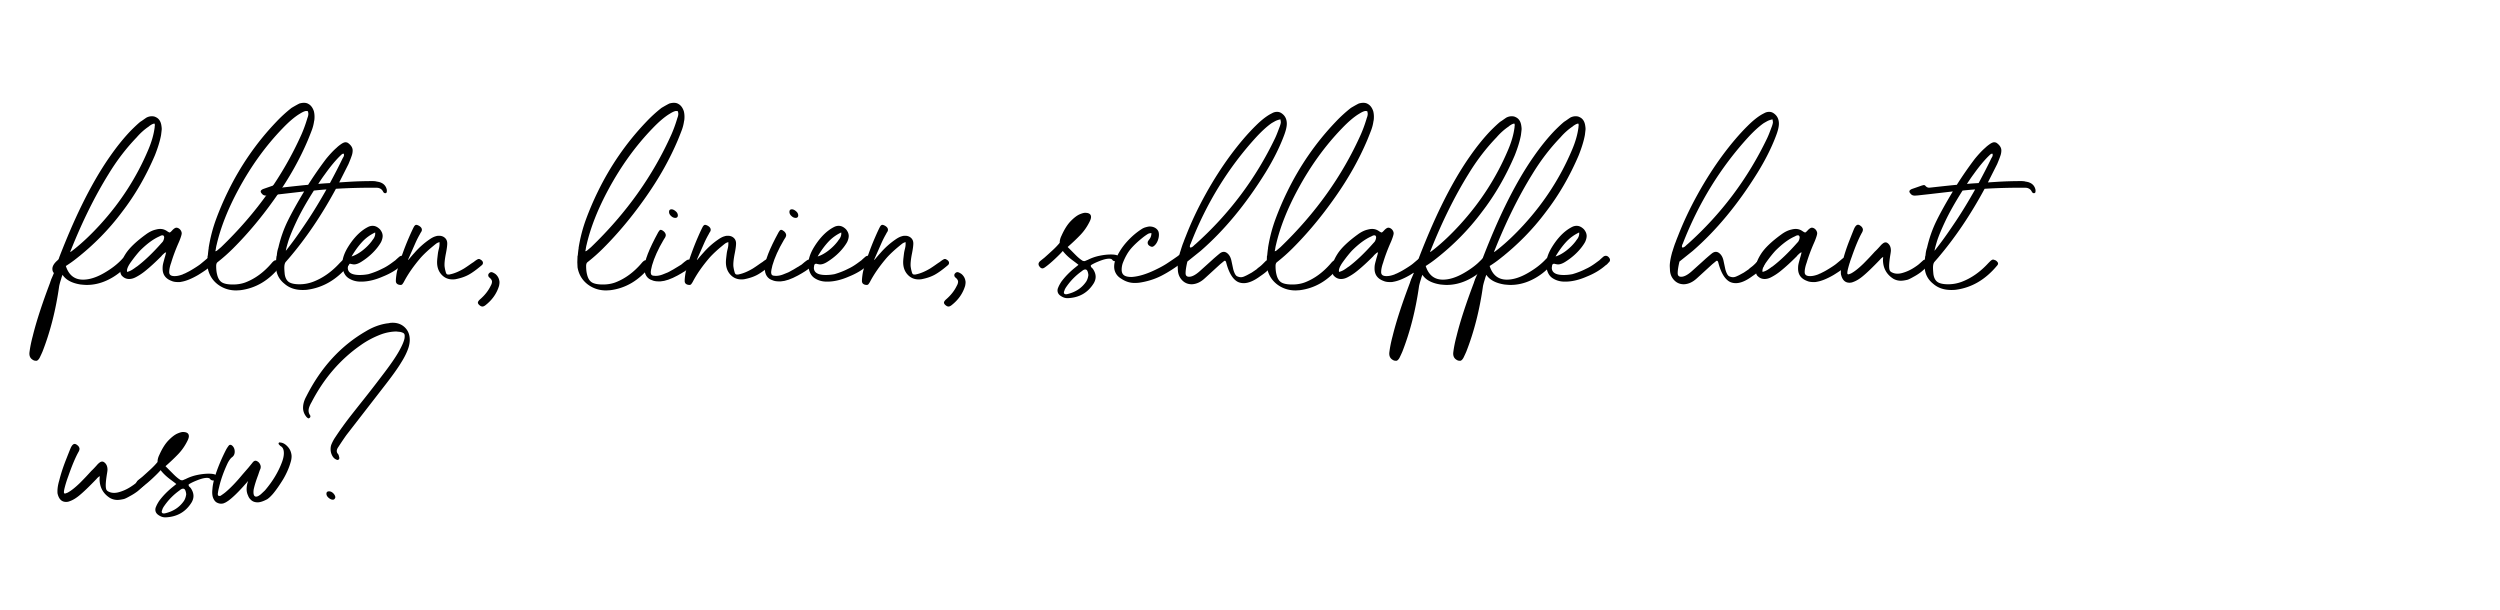 <svg xmlns="http://www.w3.org/2000/svg" xmlns:xlink="http://www.w3.org/1999/xlink" contentScriptType="text/ecmascript" width="1537.5" height="375" version="1.0"><defs><path d="M-15.453 49.219c-.727 0-1.406-.227-2.031-.672-1.446-.906-2.082-2.356-1.907-4.344.368-3.074 1.043-6.465 2.032-10.172 2.168-8.855 5.742-19.84 10.718-32.953 0-.18.09-.45.266-.812l.406-1.22c.461-.987 1-2.253 1.625-3.796-.625-.625-.937-1.484-.937-2.578 0-1.707 1.133-3.516 3.39-5.422l.125-.125c.368-.457.594-.957.688-1.5C3.617-26.488 8.18-37.066 12.609-46.109c5.696-11.657 11.485-21.688 17.36-30.094 4.332-6.238 8.672-11.617 13.015-16.14 2.438-2.438 4.38-4.243 5.828-5.423.446-.27.989-.629 1.626-1.078a73.73 73.73 0 0 1 2.171-1.5c1.082-.539 2.164-.812 3.25-.812 1 0 1.817.183 2.453.547 1.801.812 2.926 2.398 3.376 4.75.187 1.086.28 1.945.28 2.578 0 .273-.136 1.492-.406 3.656-.636 3.523-1.902 7.68-3.796 12.469-5.524 12.93-12.258 24.543-20.203 34.844-7.961 10.667-17.36 20.25-28.204 28.75-1.812 1.449-3.851 2.898-6.109 4.343l-.266.14C4.785-3.472 8.313-.671 13.563-.671c3.882 0 8.156-1.332 12.812-4 4.656-2.664 8.426-5.582 11.313-8.75.632-.633 1.269-.953 1.906-.953.539 0 1.172.23 1.89.688v.124c.457.274.774.637.953 1.094v.266c0 .45-.406 1.172-1.218 2.172-3.711 4.25-8 7.508-12.875 9.765-4.074 1.895-8.235 2.844-12.485 2.844-.898 0-2.164-.09-3.796-.265C6.726 1.488 3.023-.5.953-3.657L.406-2.171a49.38 49.38 0 0 1-.61 2.047c-.312.988-.6 2.07-.874 3.25-2.082 14.82-5.52 28.332-10.313 40.531a83.073 83.073 0 0 1-1.765 3.797c-.633 1.082-1.266 1.672-1.89 1.766zm21.828-67.25l1.766-1.36c5.238-4.156 10.613-9.265 16.125-15.328 12.57-13.82 22.379-29.097 29.422-45.828 2.082-4.875 3.394-9.484 3.937-13.828v-.406c.188-.813.14-1.442-.14-1.89-.626.085-1.278.327-1.954.734-.68.406-1.11.703-1.297.89l-.125.125c-2.718 1.813-5.25 4.074-7.593 6.781-6.43 6.688-12.172 14.196-17.235 22.516C20.875-52.062 13.148-36.469 6.11-18.844l-.14.266c-.188.367-.235.683-.14.953zm0 0" id="a"/><path d="M32.547.813c-1.543 0-2.809-.227-3.797-.672-3.71-1.352-5.563-3.883-5.563-7.594 0-.906.047-1.629.141-2.172.082-.54.258-1.305.531-2.297.27-1 .453-1.68.547-2.047.176-.539.36-1.172.547-1.89l.406-1.625c-.543.18-.906.355-1.093.53l-1.344 1.22-.547.687c-3.71 3.711-6.965 6.688-9.766 8.938-1.992 1.636-4.07 2.996-6.234 4.078-1.273.636-2.54.953-3.797.953-1.625 0-3.023-.586-4.203-1.766-.363-.27-.68-.789-.953-1.562-.27-.77-.406-1.696-.406-2.782 0-2.707 1.152-5.847 3.453-9.421 2.312-3.57 6.445-7.524 12.406-11.86 2.082-1.539 4.117-2.535 6.11-2.984.988-.27 1.89-.406 2.703-.406 1.539 0 2.94.449 4.203 1.343.82.555 1.367.828 1.64.828.27 0 .813-.453 1.625-1.359l.125-.14c.633-.633 1.203-1.063 1.703-1.282.5-.226 1.063-.207 1.688.063a3.75 3.75 0 0 1 1.828 1.703c.414.762.531 1.508.344 2.234-.18.899-.633 2.25-1.36 4.063l-.53 1.218c-1.9 4.344-3.392 8.368-4.485 12.063-.813 2.262-1.219 4.21-1.219 5.844 0 1.261.633 2.027 1.906 2.297.352.093.848.14 1.485.14 1.445 0 3.117-.363 5.015-1.094.27-.175.676-.351 1.219-.53l2.172-1.095c.726-.363 1.816-.992 3.266-1.89 2.343-1.445 3.921-2.535 4.734-3.266l1.625-1.344 1.766-1.5c.457-.363.957-.546 1.5-.546.812 0 1.535.367 2.171 1.093.446.45.672.903.672 1.36-.18.625-.543 1.168-1.093 1.625l-.407.406-.406.547c-1.438 1.355-4.059 3.203-7.86 5.547C40.954-1.176 37.474.223 34.579.672c-.273.094-.68.14-1.219.14zM1.359-5.423a10.677 10.677 0 0 0 3.047-1.281 31.083 31.083 0 0 0 2.64-1.844l.282-.125c4.79-3.625 9.852-8.46 15.188-14.515.539-.54.898-.993 1.078-1.36v-.125c.093-.094.207-.363.343-.812.133-.457.204-.864.204-1.22 0-.362-.094-.64-.282-.827-.086-.27-.355-.407-.812-.407-.45 0-.992.184-1.625.547l-.266.141c-3.71 1.625-7.687 4.563-11.937 8.813-1.805 1.992-3.656 4.32-5.563 6.984C1.758-8.785.992-6.773 1.36-5.422zm0 0" id="b"/><path d="M16.813 5.969c-4.43 0-8.313-1.313-11.657-3.938C1.895-.582-.094-4.016-.812-8.266l-.141-3.125.14-3.937.141-.125c.18-1.988.356-3.485.531-4.485v-.406c1-6.144 2.516-11.972 4.547-17.484a183.432 183.432 0 0 1 7.125-16.688c7.864-16.175 17.848-30.593 29.953-43.25a84.88 84.88 0 0 1 9.36-8.546c2.445-1.438 4.078-2.336 4.89-2.704.989-.27 1.891-.406 2.703-.406 1.083 0 1.989.227 2.72.672 1.53.813 2.66 2.309 3.39 4.484.27 1.086.406 2.215.406 3.391 0 1.262-.094 2.21-.281 2.844a25.349 25.349 0 0 1-1.36 5.36 221.459 221.459 0 0 1-2.437 6.155C55.906-74.754 49.352-63.094 41.219-51.53c-8.23 11.761-16.996 22.293-26.297 31.593a106.473 106.473 0 0 1-9.64 8.547c-.544.45-.813 1.22-.813 2.313 0 1.98.18 3.695.547 5.14C5.555-1.582 6.523.047 7.922.954c1.406.906 3.691 1.36 6.86 1.36 2.894 0 5.515-.454 7.859-1.36 5.789-2.258 11.035-6.101 15.734-11.531 1.082-1.352 1.984-2.031 2.703-2.031.633 0 1.18.183 1.64.546.813.45 1.305.993 1.485 1.626l.14.265c0 .367-.183.82-.546 1.36C37.016-.227 28.832 4.648 19.25 5.828zm-12.61-24.14l.672-.267 2.578-2.171c21.602-20.79 38.102-43.93 49.5-69.422a81.849 81.849 0 0 0 3.25-8.813l.266-.812v-.14c.457-1.083.687-2.032.687-2.845 0-.363-.093-.906-.281-1.625l-.938-.14c-.812 0-2.039.496-3.671 1.484l-.672.406c-3.074 1.907-6.512 4.852-10.313 8.829-10.304 10.667-19.293 23.093-26.968 37.28-6.606 12.2-11.125 23.634-13.563 34.298-.188.636-.371 1.59-.547 2.859v.125l-.266.953zm0 0" id="c"/><path d="M67.25-55.047c0 .625-.18.984-.531 1.078-.094.094-.23.14-.406.14-.555 0-1.008-.316-1.36-.952-.543-1.176-1.492-1.942-2.844-2.297-.367-.094-1.273-.14-2.718-.14-8.68 0-16.496.226-23.453.671-8.68 16.094-18.31 30.336-28.891 42.719l-1.89 2.172C4.52-10.937 4.202-9.72 4.202-8c0 .906.086 2.262.266 4.063C4.832-1.676 5.69-.095 7.047.813c1.351.906 3.523 1.359 6.516 1.359 2.8 0 5.554-.5 8.265-1.5 5.969-2.258 11.438-6.098 16.406-11.516l.953-.953c.446-.445.829-.758 1.141-.937.32-.188.617-.282.89-.282.177 0 .72.184 1.626.547.726.543 1.18 1.086 1.36 1.625v.266c0 .46-.227.914-.673 1.36C36.383-.634 27.93 4.288 18.171 5.561c-.636.083-1.542.125-2.718.125-4.523 0-8.226-1.265-11.11-3.796C.814-.91-.952-4.613-.952-9.22c0-2.258.137-4.297.406-6.11l.14-.124c.094-1.625.368-3.117.813-4.485l.14-.406c1.352-5.875 3.27-11.343 5.75-16.406 2.49-5.063 5.86-11.117 10.11-18.172l-14.234 1.64-7.328.813-1.766.125c-1.164 0-2.02-.36-2.562-1.078-.551-.539-.829-1.039-.829-1.5 0-.539.5-1.035 1.5-1.484l6.235-2.172 1.094-.266c.449 0 .808.18 1.078.532.633.73 1.398 1.093 2.297 1.093l1.359-.14c8.945-.989 14.145-1.532 15.594-1.625a235.413 235.413 0 0 1 10.984-15.86c2.438-2.988 4.61-5.297 6.516-6.922.812-.812 1.894-1.671 3.25-2.578.906-.539 1.629-.812 2.172-.812.718 0 1.304.183 1.765.547 1.801 1.355 2.703 2.843 2.703 4.468 0 1.18-.226 2.356-.672 3.532-.367 1.086-1 2.71-1.906 4.875L37.97-60.47l6.375-.406c4.52-.27 9.265-.406 14.234-.406.719 0 1.258.043 1.625.125.363 0 .586.047.672.14 1.27.18 2.176.403 2.719.672 1.988.813 3.207 2.309 3.656 4.485zM29.156-65.484c-1.273 1.71-2.633 3.695-4.078 5.953 1.54-.176 3.938-.352 7.188-.532 3.07-5.695 5.648-10.718 7.734-15.062.094-.176.297-.535.61-1.078.312-.54.378-1.176.203-1.906h-.407c-.273 0-.543.117-.812.343-.274.23-.453.391-.547.485-2.98 2.804-6.277 6.734-9.89 11.797zm-24 47.046c.633-.726 2.078-2.601 4.328-5.625 2.258-3.03 5.243-7.32 8.954-12.875 3.707-5.562 7.597-11.96 11.671-19.203-1.718.094-4.297.325-7.734.688-4.523 7.137-8.074 13.437-10.656 18.906-2.574 5.469-4.313 9.719-5.219 12.75-.898 3.031-1.344 4.82-1.344 5.36zm0 0" id="d"/><path d="M9.766.547c-2.805 0-5.293-.723-7.47-2.172C.13-3.07-1.128-5.555-1.483-9.078c-.27-3.531.902-7.422 3.515-11.672 2.625-4.25 5.52-7.594 8.688-10.031a22.99 22.99 0 0 1 3.922-2.438 6.247 6.247 0 0 1 2.578-.547c1.539 0 3.031.727 4.468 2.172 1.094 1.356 1.641 2.711 1.641 4.063 0 1-.273 2.133-.812 3.39-.368.813-1.09 1.946-2.172 3.391-2.625 3.438-5.93 6.422-9.907 8.953-1.804 1.18-3.386 1.766-4.75 1.766-.273 0-.855-.094-1.75-.281a1.716 1.716 0 0 0-.687-.126c-.719 0-1.125.454-1.219 1.36L1.891-8c0 2.98 2.441 4.469 7.328 4.469a27.97 27.97 0 0 0 5.422-.531c3.07-.907 5.832-1.993 8.28-3.266 1.802-.813 3.696-1.942 5.688-3.39l2.578-1.891c.364-.364.75-.723 1.157-1.079.406-.363.879-.773 1.422-1.234.445-.27.898-.406 1.359-.406.813 0 1.531.453 2.156 1.36.27.366.407.773.407 1.218 0 .637-.36 1.227-1.079 1.766a5.069 5.069 0 0 1-1.625 1.5c-3.168 2.804-7.011 5.105-11.53 6.906C18.93-.586 14.686.453 10.718.547zM4.203-14.922c2.082-.625 4.274-1.816 6.578-3.578 2.301-1.77 4.266-3.738 5.89-5.906.095-.176.364-.555.813-1.14a6.249 6.249 0 0 0 1.016-1.907c.227-.676.3-1.422.219-2.235a25.453 25.453 0 0 0-8 5.829c-2.262 2.437-4.434 5.418-6.516 8.937zm0 0" id="e"/><path d="M-.547 2.578c-.894 0-1.613-.203-2.156-.61-.55-.405-.828-1.015-.828-1.827 0-.907.094-2.036.281-3.391.18-1.352.402-2.484.672-3.39.73-2.895 1.773-6.196 3.125-9.907A160.003 160.003 0 0 1 4.469-26.5c1.363-3.125 2.36-5.273 2.984-6.453.27-.54.586-.945.953-1.219.364-.27.86-.27 1.485 0 .726.274 1.336.656 1.828 1.156.5.5.75 1.063.75 1.688 0 .46-.156.918-.469 1.375-.313.45-.516.808-.61 1.078-1 1.71-1.949 3.559-2.843 5.547l-4.61 10.453h.266c1.895-2.258 3.07-3.617 3.531-4.078 2.801-3.25 5.914-6.05 9.344-8.406 1.54-1.082 2.899-1.758 4.078-2.032.446-.175 1.078-.265 1.89-.265 1.446 0 2.645.433 3.595 1.297.945.855 1.422 2 1.422 3.437 0 1.367-.274 3.402-.813 6.11-.719 3.617-.992 6.328-.813 8.14.188 1.262.368 2.164.547 2.703.176.813.38 1.383.61 1.703.226.313.613.47 1.156.47.445 0 .805-.048 1.078-.142 2.625-.539 5.52-1.757 8.688-3.656a84.885 84.885 0 0 0 3.312-2.234 53.26 53.26 0 0 1 2.516-1.703c.894-.719 1.633-1.235 2.218-1.547.594-.32 1.07-.39 1.438-.203 1.352.625 2.031 1.39 2.031 2.297 0 .636-.32 1.18-.953 1.625-2.98 2.53-5.578 4.414-7.797 5.64-2.21 1.219-4.898 2.14-8.062 2.766-.45.094-1.078.14-1.89.14-2.72 0-4.985-.992-6.798-2.984-1.804-1.988-2.703-4.52-2.703-7.594 0-.718.067-1.664.203-2.843.133-1.176.25-2.125.344-2.844.094-.633.273-1.492.547-2.578.27-1.082.406-2.035.406-2.86v-1.218c-.812.187-1.515.507-2.11.953-.585.449-1.148.902-1.687 1.36-2.992 2.437-5.523 4.788-7.593 7.046C7.413-9.133 3.89-4.07 1.358.813c-.273.445-.543.851-.812 1.218a1.296 1.296 0 0 1-1.094.547zm0 0" id="f"/><path d="M.672 15.328c-.895-.637-1.344-1.273-1.344-1.906 0-.45.36-1.04 1.078-1.766 3.07-2.617 5.332-5.46 6.782-8.531C7.726 2.219 8 1.359 8 .547c0-.727-.453-1.5-1.36-2.313-.636-.445-.952-.988-.952-1.625 0-.445.14-.804.421-1.078.446-.539.942-.812 1.485-.812.445 0 1.035.226 1.765.672.72.367 1.368.953 1.954 1.765A6.49 6.49 0 0 1 12.469-.14c.094.27.14.676.14 1.22 0 .456-.09 1.14-.265 2.046-1.45 4.79-4.297 8.813-8.547 12.063-.637.445-1.18.671-1.625.671-.543 0-1.043-.18-1.5-.53zm0 0" id="g"/><path d="M14.781-39.594c-1-.812-1.5-1.718-1.5-2.718 0-1.083.5-1.626 1.5-1.626.719 0 1.485.32 2.297.954 1.094.812 1.64 1.761 1.64 2.843 0 .461-.14.825-.421 1.094-.274.274-.633.406-1.078.406-.907 0-1.719-.316-2.438-.953zm12.75 27.797c.352.367.532.727.532 1.078 0 .555-.274 1.055-.813 1.5l-.813.813c-1.625 1.449-4.246 3.168-7.859 5.156C14.422-.988 10.895.227 8 .406H6.922c-1.637 0-2.95-.226-3.938-.672C1.441-.723.242-1.582-.609-2.844c-.852-1.27-1.282-2.941-1.282-5.015 0-4.25 2.844-11.57 8.532-21.97.187-.362.414-.702.687-1.015.27-.32.582-.484.938-.484.187 0 .457.094.812.281.82.45 1.438 1.04 1.844 1.766.406.718.473 1.398.203 2.031-.094.355-.277.715-.547 1.078-.273.367-.5.73-.687 1.094-3.344 5.687-5.696 10.887-7.047 15.594-.543 2.168-.813 3.57-.813 4.203 0 .812.18 1.398.547 1.75.363.367 1.176.547 2.438.547 1.351 0 2.754-.27 4.203-.813l3.39-1.36 3.25-1.765c2.625-1.531 4.254-2.52 4.891-2.969 1.445-1.27 2.578-2.175 3.39-2.718.446-.27.852-.407 1.22-.407.812 0 1.535.407 2.171 1.22zm0 0" id="i"/><path d="M13.828 10.719c-1.262 0-2.48-.367-3.656-1.094C8.547 8.719 7.734 7.5 7.734 5.969c0-.637.176-1.313.532-2.032.27-.73.859-1.82 1.765-3.265C12.29-2.398 15.094-5.29 18.437-8c1.352-1.082 2.079-1.672 2.172-1.766 0-.082-1.226-1.03-3.672-2.843-2.437-1.813-4.421-3.711-5.953-5.704-1 1.18-2.609 2.81-4.828 4.891-2.21 2.074-4.125 3.7-5.75 4.875-.812.637-1.441.953-1.89.953-.727 0-1.364-.406-1.907-1.218a2.314 2.314 0 0 1-.546-1.5c0-.54.32-1.126.953-1.75l2.718-2.172a370.502 370.502 0 0 0 5.016-4.547c1.719-1.582 3.16-3.098 4.328-4.547 0-1.438.363-2.879 1.094-4.328 1.719-3.883 3.613-6.89 5.687-9.016 2.082-2.125 3.938-3.523 5.563-4.203 1.625-.688 2.844-.984 3.656-.89 2.176.093 3.266.953 3.266 2.578 0 .718-.274 1.624-.813 2.718-1.543 3.157-3.465 5.934-5.765 8.328-2.305 2.399-4.903 4.86-7.797 7.391L16-18.719c.27.274 1.238 1.246 2.906 2.922 1.676 1.68 3.149 2.875 4.422 3.594l.813.14c.351 0 .984-.226 1.89-.687h.14a28.234 28.234 0 0 1 7.25-2.578c2.571-.54 4.946-.813 7.126-.813 2.531 0 4.11.368 4.734 1.094.457.45.688.945.688 1.485 0 1.085-.59 1.624-1.766 1.624h-.672c-.906 0-1.59-.269-2.047-.812-.273-.54-.949-.813-2.03-.813-1.532 0-3.544.5-6.032 1.5-2.492.993-4.23 1.852-5.219 2.579v.265c0 .45.176.836.531 1.156.364.313.641.606.828.876 1.083 1.625 1.625 3.21 1.625 4.75 0 1.355-.406 2.707-1.218 4.062-3.617 5.79-8.95 8.82-16 9.094zm-.265-2.453c5.144-1.168 9.078-3.743 11.796-7.72.72-1.175 1.172-2.534 1.36-4.077l-.14-.938c-.18-.906-.407-1.539-.688-1.906-.274-.363-.633-.547-1.078-.547-.637 0-1.313.32-2.032.953-3.71 2.625-6.828 5.746-9.36 9.36-.812 1.082-1.308 2.03-1.483 2.843-.188.364-.282.68-.282.954 0 .906.633 1.265 1.906 1.078zm0 0" id="j"/><path d="M13.156 1.219c-.73.093-1.68.14-2.844.14-2.898 0-5.656-.906-8.28-2.718C.675-2.172-.36-3.207-1.079-4.47c-.727-1.27-1.094-2.672-1.094-4.203 0-1.633.32-3.129.953-4.484 1.532-3.79 3.785-7.36 6.766-10.703 2.988-3.344 6.25-6.102 9.781-8.282.719-.351 1.258-.578 1.625-.672 1.258-.363 2.16-.546 2.703-.546 1.176 0 2.239.25 3.188.75.945.5 1.648 1.199 2.11 2.093.269.637.405 1.36.405 2.172 0 1.274-.273 2.563-.812 3.875-.543 1.305-1.266 2.32-2.172 3.047-.46.367-.867.547-1.219.547-.543 0-1.18-.27-1.906-.813-.543-.457-.813-1.003-.813-1.64 0-.445.094-.805.282-1.078.082-.176.347-.555.797-1.14.457-.595.773-1.208.953-1.845a6.641 6.641 0 0 0 .281-1.89c-.906 0-1.656.183-2.25.547-.586.355-1.371.89-2.36 1.609-3.343 2.625-5.992 5.07-7.937 7.328-1.95 2.262-3.64 5.246-5.078 8.953a12.552 12.552 0 0 0-.688 4.063c0 1.543.473 2.672 1.422 3.39.946.72 2.508 1.079 4.688 1.079 4.332-.27 9.348-1.805 15.047-4.61 2.437-1.164 4.535-2.312 6.297-3.437 1.77-1.133 4.144-2.743 7.125-4.829.906-.812 1.812-1.218 2.718-1.218.813 0 1.536.453 2.172 1.36.27.355.407.714.407 1.077 0 .274-.184.68-.547 1.219-.188.188-.461.371-.813.547-5.062 3.887-9.719 6.918-13.969 9.094C22.734-.941 18.125.5 13.156 1.219zm0 0" id="k"/><path d="M7.453 2.172c-2.344 0-4.308-.813-5.89-2.438C-.02-1.898-.898-3.89-1.079-6.234l-.14-2.72c0-2.07.452-4.78 1.359-8.124v-.14a.503.503 0 0 0 .125-.345c0-.132.046-.242.14-.328.813-2.718 1.489-4.707 2.031-5.968.27-.813.723-1.989 1.36-3.532 3.25-8.406 7.27-16.945 12.062-25.625 4.79-8.675 9.989-16.812 15.594-24.406 5.332-7.144 10.442-13.113 15.328-17.906 3.164-3.156 6.102-5.504 8.813-7.047.176-.094.691-.363 1.547-.813a6.019 6.019 0 0 1 2.797-.671c.894 0 1.707.226 2.437.671 2.352 1.45 3.531 3.665 3.531 6.641 0 1.906-.636 4.484-1.906 7.734-2.71 7.137-6.46 14.594-11.25 22.376-12.117 19.523-25.406 35.562-39.875 48.124 0 0-2.71 2.172-8.125 6.516-.73 3.074-1.094 5.469-1.094 7.188 0 1.449.723 2.171 2.172 2.171 1.813 0 4.024-1.175 6.64-3.53 5.427-4.876 8.227-7.407 8.407-7.595 2.176-1.894 3.578-3.066 4.203-3.515.727-.457 1.41-.688 2.047-.688.988 0 1.938.5 2.844 1.5.906.993 1.535 2.344 1.89 4.063l1.094 5.156c.719 2.531 1.531 3.977 2.438 4.328.812.367 1.578.547 2.297.547.632 0 1.312-.156 2.03-.469a49.12 49.12 0 0 0 1.641-.75l2.985-1.625 2.984-2.03c.445-.458 1.008-.93 1.688-1.423.675-.5 1.379-1.113 2.109-1.844l1.75-1.75c.363-.363.816-.546 1.36-.546.632 0 1.359.406 2.171 1.218.364.368.547.727.547 1.079 0 .73-.453 1.546-1.36 2.453-1.273 1.53-3.261 3.203-5.968 5.015C45.738.04 42.348 1.484 39.453 1.484c-1.625 0-3.027-.359-4.203-1.078-2.887-1.812-5.102-5.695-6.64-11.656-.274-1-.727-1.27-1.36-.813-.086.086-.852.715-2.297 1.891-6.512 5.969-9.68 8.867-9.5 8.688-2.531 2.343-5.2 3.562-8 3.656zm-.812-22.516a3.976 3.976 0 0 0 1.906-1.078c.539-.539.945-.906 1.219-1.094 20.695-18.53 37.015-40.27 48.953-65.218a62.973 62.973 0 0 0 1.687-4.063c.582-1.539 1.008-2.672 1.282-3.39.363-1.083.546-1.895.546-2.438l-.265-1.625c-1.356.273-2.555.703-3.594 1.297-1.043.586-1.7.965-1.969 1.14-2.804 1.993-5.922 4.84-9.36 8.547C29.868-69.46 16.447-47.633 6.782-22.78l-.406.812-.14 1.094zm0 0" id="l"/><path d="M5.281.813c-.625.269-1.343.406-2.156.406-2.625 0-4.344-1.625-5.156-4.875-.094-.27-.14-.813-.14-1.625 0-1.989.366-4.207 1.093-6.657.992-3.968 2.344-8.144 4.062-12.53 1.72-4.384 2.758-6.985 3.125-7.798.72-1.445 1.485-2.172 2.297-2.172.633 0 1.406.454 2.313 1.36.445.625.672 1.168.672 1.625 0 .625-.227 1.305-.672 2.031-1.906 3.438-3.992 8.406-6.25 14.906a70.054 70.054 0 0 0-2.11 6.657c-.586 2.261-.695 3.527-.328 3.796.094.086.274.125.547.125.094 0 .586-.175 1.485-.53 2.082-1.095 4.613-3.083 7.593-5.97 2.446-2.445 4.801-4.93 7.063-7.453.812-.726 1.941-1.906 3.39-3.53.446-.54.961-1.036 1.547-1.485.594-.457 1.16-.688 1.703-.688.446 0 .899.184 1.36.547 1.258.992 1.89 2.48 1.89 4.469 0 .367-.09 1.09-.265 2.172-.543 3.25-.813 5.695-.813 7.328 0 1.262.133 2.187.407 2.781.269.586.898 1.059 1.89 1.422.813.355 1.758.531 2.844.531.906 0 1.86-.133 2.86-.406 2.613-.719 5.097-1.848 7.452-3.39 1.258-.813 2.207-1.489 2.844-2.032l2.719-2.437c.445-.27.851-.407 1.219-.407.632 0 1.222.407 1.765 1.22.27.366.407.726.407 1.077 0 .637-.274 1.227-.813 1.766a54.54 54.54 0 0 1-4.078 3.672 34.089 34.089 0 0 1-4.469 2.843c-1.898 1.086-3.21 1.715-3.937 1.891C37.016-.18 35.707 0 34.719 0a9.216 9.216 0 0 1-4.61-1.219c-4.25-2.707-6.375-6.64-6.375-11.797l.125-1.5c-.086-.082-.355.059-.812.422-.45.356-.856.762-1.219 1.219-4.523 4.7-8 8.043-10.437 10.031C9.223-1.039 7.187.176 5.28.812zm0 0" id="m"/><path d="M3.39 2.313c-.812 0-1.671-.231-2.578-.688C-.175 1.082-.94.113-1.483-1.281c-.551-1.407-.688-3.239-.407-5.5v-.14C-1.71-9.36-1.035-12.384.141-16c1.718-5.063 3.882-10.125 6.5-15.188.539-.906.992-1.582 1.359-2.03.27-.446.629-.673 1.078-.673.457 0 .91.227 1.36.672.906.907 1.359 2.086 1.359 3.532 0 1.53-.59 2.703-1.766 3.515-.719.543-1.531 1.625-2.437 3.25-2.532 5.336-4.34 10.399-5.422 15.188-.367 1.367-.594 2.496-.688 3.39-.18.813-.086 1.403.282 1.766.175.094.398.14.671.14.458 0 .82-.132 1.094-.406C4.613-3.57 5.426-4.16 5.97-4.609c3.25-2.707 6.773-6.368 10.578-10.985l3.656-4.203 2.438-2.984c.906-1.258 1.851-1.617 2.843-1.078a3.947 3.947 0 0 1 1.703 1.562c.407.68.61 1.328.61 1.953 0 .543-.094 1.016-.281 1.422-.18.406-.309.703-.391.89 0 .18-.047.313-.14.407l-.813 2.438c-1.274 3.343-2.18 6.28-2.719 8.812-.355 2.898.145 4.344 1.5 4.344.54 0 1.125-.203 1.75-.61.633-.406 1.086-.742 1.36-1.015l2.312-2.172c4.79-5.602 8.316-11.477 10.578-17.625.719-1.988 1.078-3.754 1.078-5.297 0-1.082-.164-1.984-.484-2.703-.313-.727-.875-1.317-1.688-1.766l-.406-.406-.125-.14c-.367-.364-.547-.633-.547-.813 0-.719.453-.942 1.36-.672h.125c1.27.18 2.515.875 3.734 2.094 1.219 1.218 2.008 2.511 2.375 3.875.27.898.406 1.71.406 2.437 0 1.262-.226 2.57-.672 3.922-.46 1.637-1.093 3.36-1.906 5.172a50.564 50.564 0 0 1-2.578 5c-2.344 3.805-4.469 6.836-6.375 9.094-1.355 1.531-2.527 2.617-3.516 3.25L30.922 0c-1.992.988-3.668 1.484-5.031 1.484-1.899 0-3.387-.632-4.47-1.89a5.458 5.458 0 0 1-1.358-2.172 9.008 9.008 0 0 1-.938-4.063c0-.726.066-1.472.203-2.234.133-.77.242-1.29.328-1.563l.407-1.218L16.813-8C13.374-4.207 10.438-1.406 8 .406c-1.18.813-1.95 1.266-2.313 1.36-.625.363-1.39.546-2.296.546zm0 0" id="n"/><path d="M20.203-24.813c-1.086-.445-1.945-1.28-2.578-2.5a8.3 8.3 0 0 1-.953-3.875c0-.988.133-1.89.406-2.703a24.618 24.618 0 0 1 2.719-5.03c2.437-3.696 5.285-7.673 8.547-11.923 2.613-3.343 5.593-7.113 8.937-11.312a711.374 711.374 0 0 0 10.985-14.188c4.882-6.32 8.41-11.426 10.578-15.312 1.812-3.258 2.898-5.79 3.265-7.594.082-.457.125-1 .125-1.625 0-.727-.183-1.25-.547-1.563-.355-.32-1.074-.617-2.156-.89l-2.578-.266a29.363 29.363 0 0 0-9.219 1.766c-4.523 1.719-8.636 3.887-12.343 6.5-12.657 8.773-22.782 20.48-30.375 35.125-1.262 2.168-1.891 3.93-1.891 5.281 0 1 .313 1.953.938 2.86.187.273.234.59.14.953-.094.355-.277.578-.547.672-.18.18-.355.265-.531.265-.273 0-.684-.27-1.234-.812-1.438-1.72-2.157-3.614-2.157-5.688 0-2.258.676-4.613 2.032-7.062 8.945-17.72 21.148-31.051 36.609-40 4.332-2.614 8.758-4.239 13.281-4.875.364 0 .907-.086 1.625-.266 3.532-.363 6.426.45 8.688 2.438 2.258 1.992 3.39 4.656 3.39 8 0 1.355-.23 2.843-.687 4.468-.899 2.899-2.434 6.063-4.61 9.5-2.167 3.617-5.87 8.766-11.109 15.453L26.984-40.672c-1 1.262-2.855 3.969-5.562 8.125-.637.906-.953 1.719-.953 2.438 0 .73.27 1.367.812 1.906.27.367.5 1.043.688 2.031.176.461.082.867-.282 1.219-.273.46-.765.508-1.484.14zm-.953 24c-.273.45-.68.672-1.219.672-.718 0-1.484-.312-2.297-.937-1.086-.82-1.625-1.727-1.625-2.719 0-.988.54-1.484 1.625-1.484.813 0 1.579.312 2.297.937.633.543 1.086 1.157 1.36 1.844.27.68.222 1.242-.141 1.688zm0 0" id="o"/></defs><use x="37.5" y="172.653" xmlns:xlink="http://www.w3.org/1999/xlink" xlink:href="#a" xlink:type="simple" xlink:actuate="onLoad" xlink:show="embed"/><use x="76.821" y="172.653" xmlns:xlink="http://www.w3.org/1999/xlink" xlink:href="#b" xlink:type="simple" xlink:actuate="onLoad" xlink:show="embed"/><use x="128.481" y="172.653" xmlns:xlink="http://www.w3.org/1999/xlink" xlink:href="#c" xlink:type="simple" xlink:actuate="onLoad" xlink:show="embed"/><use x="170.65" y="172.653" xmlns:xlink="http://www.w3.org/1999/xlink" xlink:href="#d" xlink:type="simple" xlink:actuate="onLoad" xlink:show="embed"/><use x="212.005" y="172.653" xmlns:xlink="http://www.w3.org/1999/xlink" xlink:href="#e" xlink:type="simple" xlink:actuate="onLoad" xlink:show="embed"/><use x="246.987" y="172.653" xmlns:xlink="http://www.w3.org/1999/xlink" xlink:href="#f" xlink:type="simple" xlink:actuate="onLoad" xlink:show="embed"/><use x="294.579" y="172.653" xmlns:xlink="http://www.w3.org/1999/xlink" xlink:href="#g" xlink:type="simple" xlink:actuate="onLoad" xlink:show="embed"/><use x="315.325" y="172.653" xmlns:xlink="http://www.w3.org/1999/xlink" xlink:href="#h" xlink:type="simple" xlink:actuate="onLoad" xlink:show="embed"/><use x="356.002" y="172.653" xmlns:xlink="http://www.w3.org/1999/xlink" xlink:href="#c" xlink:type="simple" xlink:actuate="onLoad" xlink:show="embed"/><use x="398.17" y="172.653" xmlns:xlink="http://www.w3.org/1999/xlink" xlink:href="#i" xlink:type="simple" xlink:actuate="onLoad" xlink:show="embed"/><use x="424.61" y="172.653" xmlns:xlink="http://www.w3.org/1999/xlink" xlink:href="#f" xlink:type="simple" xlink:actuate="onLoad" xlink:show="embed"/><use x="472.203" y="172.653" xmlns:xlink="http://www.w3.org/1999/xlink" xlink:href="#i" xlink:type="simple" xlink:actuate="onLoad" xlink:show="embed"/><use x="498.643" y="172.653" xmlns:xlink="http://www.w3.org/1999/xlink" xlink:href="#e" xlink:type="simple" xlink:actuate="onLoad" xlink:show="embed"/><use x="533.625" y="172.653" xmlns:xlink="http://www.w3.org/1999/xlink" xlink:href="#f" xlink:type="simple" xlink:actuate="onLoad" xlink:show="embed"/><use x="581.217" y="172.653" xmlns:xlink="http://www.w3.org/1999/xlink" xlink:href="#g" xlink:type="simple" xlink:actuate="onLoad" xlink:show="embed"/><use x="601.963" y="172.653" xmlns:xlink="http://www.w3.org/1999/xlink" xlink:href="#h" xlink:type="simple" xlink:actuate="onLoad" xlink:show="embed"/><use x="642.64" y="172.653" xmlns:xlink="http://www.w3.org/1999/xlink" xlink:href="#j" xlink:type="simple" xlink:actuate="onLoad" xlink:show="embed"/><use x="687.385" y="172.653" xmlns:xlink="http://www.w3.org/1999/xlink" xlink:href="#k" xlink:type="simple" xlink:actuate="onLoad" xlink:show="embed"/><use x="725.485" y="172.653" xmlns:xlink="http://www.w3.org/1999/xlink" xlink:href="#l" xlink:type="simple" xlink:actuate="onLoad" xlink:show="embed"/><use x="779.993" y="172.653" xmlns:xlink="http://www.w3.org/1999/xlink" xlink:href="#c" xlink:type="simple" xlink:actuate="onLoad" xlink:show="embed"/><use x="822.161" y="172.653" xmlns:xlink="http://www.w3.org/1999/xlink" xlink:href="#b" xlink:type="simple" xlink:actuate="onLoad" xlink:show="embed"/><use x="873.821" y="172.653" xmlns:xlink="http://www.w3.org/1999/xlink" xlink:href="#a" xlink:type="simple" xlink:actuate="onLoad" xlink:show="embed"/><use x="913.142" y="172.653" xmlns:xlink="http://www.w3.org/1999/xlink" xlink:href="#a" xlink:type="simple" xlink:actuate="onLoad" xlink:show="embed"/><use x="952.464" y="172.653" xmlns:xlink="http://www.w3.org/1999/xlink" xlink:href="#e" xlink:type="simple" xlink:actuate="onLoad" xlink:show="embed"/><use x="987.446" y="172.653" xmlns:xlink="http://www.w3.org/1999/xlink" xlink:href="#h" xlink:type="simple" xlink:actuate="onLoad" xlink:show="embed"/><use x="1028.123" y="172.653" xmlns:xlink="http://www.w3.org/1999/xlink" xlink:href="#l" xlink:type="simple" xlink:actuate="onLoad" xlink:show="embed"/><use x="1082.63" y="172.653" xmlns:xlink="http://www.w3.org/1999/xlink" xlink:href="#b" xlink:type="simple" xlink:actuate="onLoad" xlink:show="embed"/><use x="1134.29" y="172.653" xmlns:xlink="http://www.w3.org/1999/xlink" xlink:href="#m" xlink:type="simple" xlink:actuate="onLoad" xlink:show="embed"/><use x="1184.594" y="172.653" xmlns:xlink="http://www.w3.org/1999/xlink" xlink:href="#d" xlink:type="simple" xlink:actuate="onLoad" xlink:show="embed"/><use x="37.5" y="307.456" xmlns:xlink="http://www.w3.org/1999/xlink" xlink:href="#m" xlink:type="simple" xlink:actuate="onLoad" xlink:show="embed"/><use x="87.804" y="307.456" xmlns:xlink="http://www.w3.org/1999/xlink" xlink:href="#j" xlink:type="simple" xlink:actuate="onLoad" xlink:show="embed"/><use x="132.549" y="307.456" xmlns:xlink="http://www.w3.org/1999/xlink" xlink:href="#n" xlink:type="simple" xlink:actuate="onLoad" xlink:show="embed"/><use x="186.649" y="307.456" xmlns:xlink="http://www.w3.org/1999/xlink" xlink:href="#o" xlink:type="simple" xlink:actuate="onLoad" xlink:show="embed"/></svg>
